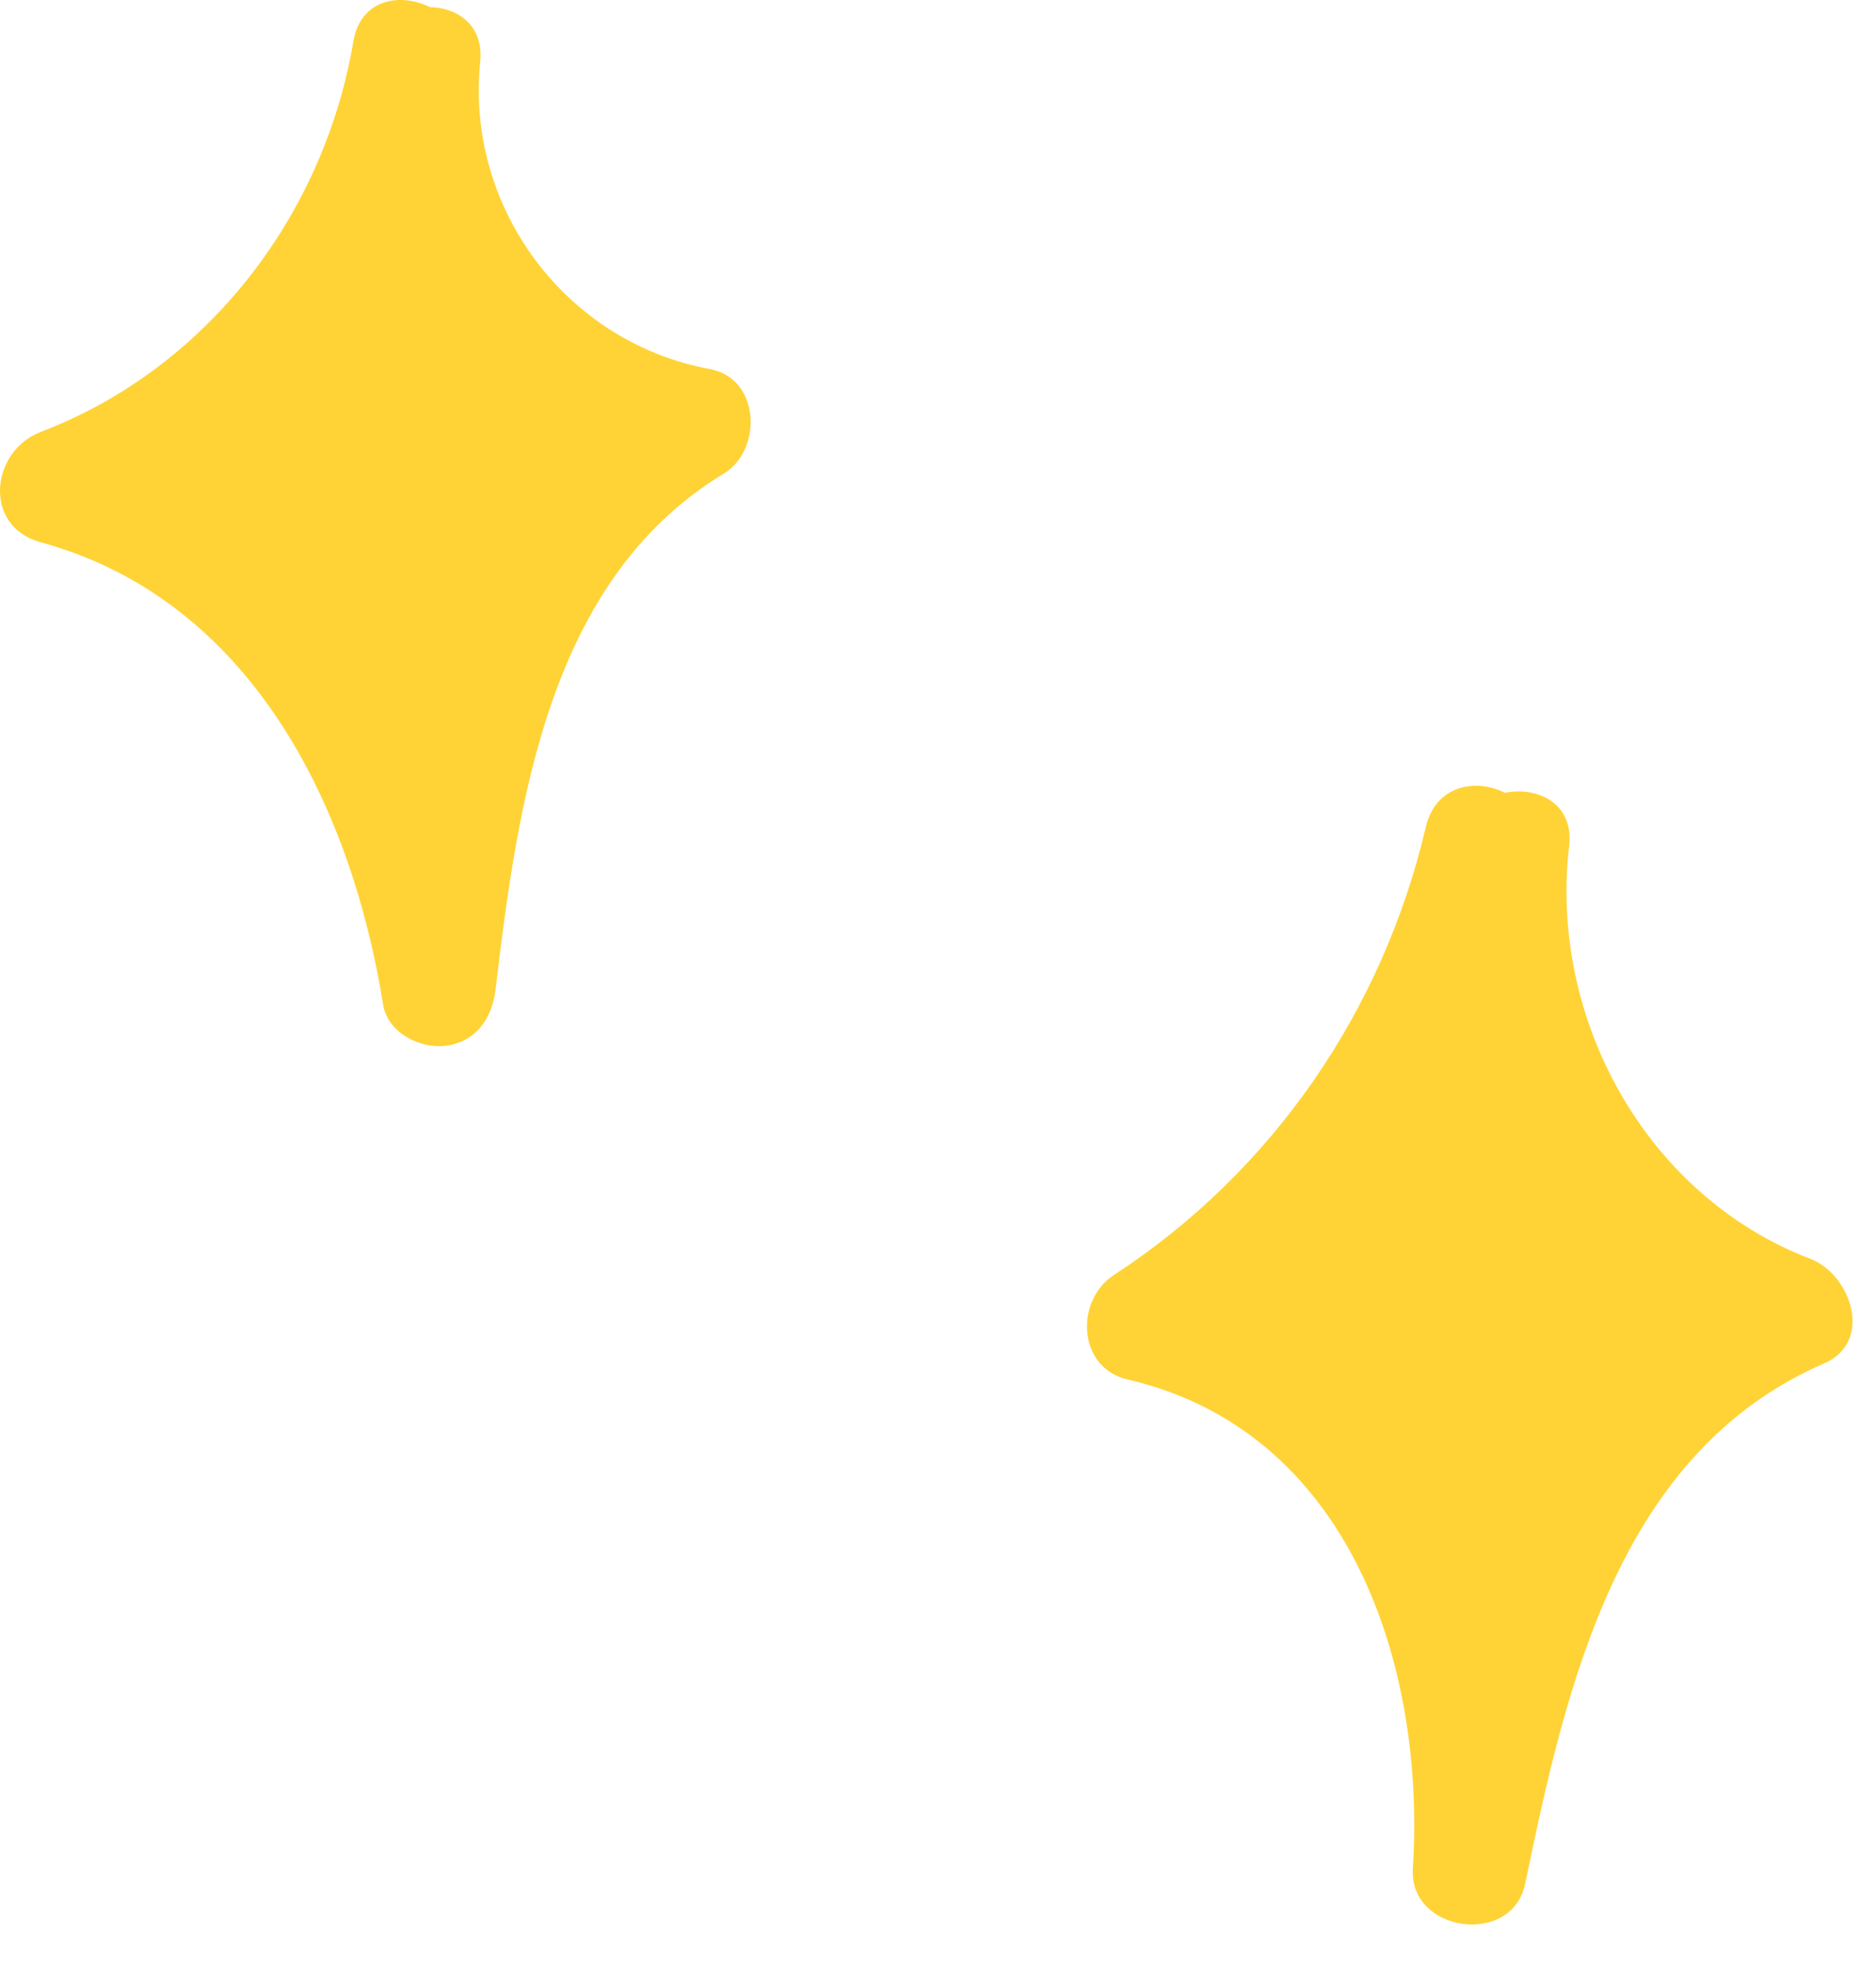 <svg width="41" height="43" viewBox="0 0 41 43" fill="none" xmlns="http://www.w3.org/2000/svg">
<path d="M15.816 10.35C16.671 9.833 16.619 8.269 15.517 8.065C12.361 7.482 10.171 4.537 10.495 1.349C10.575 0.562 10.009 0.167 9.395 0.156C8.74 -0.172 7.876 -0.012 7.723 0.902C7.084 4.702 4.527 8.049 0.89 9.438C-0.205 9.856 -0.385 11.501 0.89 11.849C5.474 13.1 7.673 17.591 8.374 21.955C8.472 22.566 9.19 22.926 9.746 22.85C10.407 22.761 10.754 22.251 10.83 21.622C11.317 17.557 11.975 12.675 15.816 10.35Z" fill="#FFD335"/>
<path d="M39.566 27.506C35.961 26.125 33.852 22.245 34.294 18.482C34.401 17.559 33.611 17.178 32.889 17.323C32.245 16.997 31.372 17.165 31.162 18.067C30.22 22.087 27.812 25.598 24.346 27.858C23.491 28.415 23.544 29.887 24.645 30.142C29.489 31.267 31.16 36.37 30.878 40.828C30.788 42.224 33.047 42.542 33.333 41.16C34.23 36.816 35.373 31.739 39.867 29.79C40.962 29.314 40.446 27.843 39.566 27.506Z" fill="#FFD335"/>
</svg>
